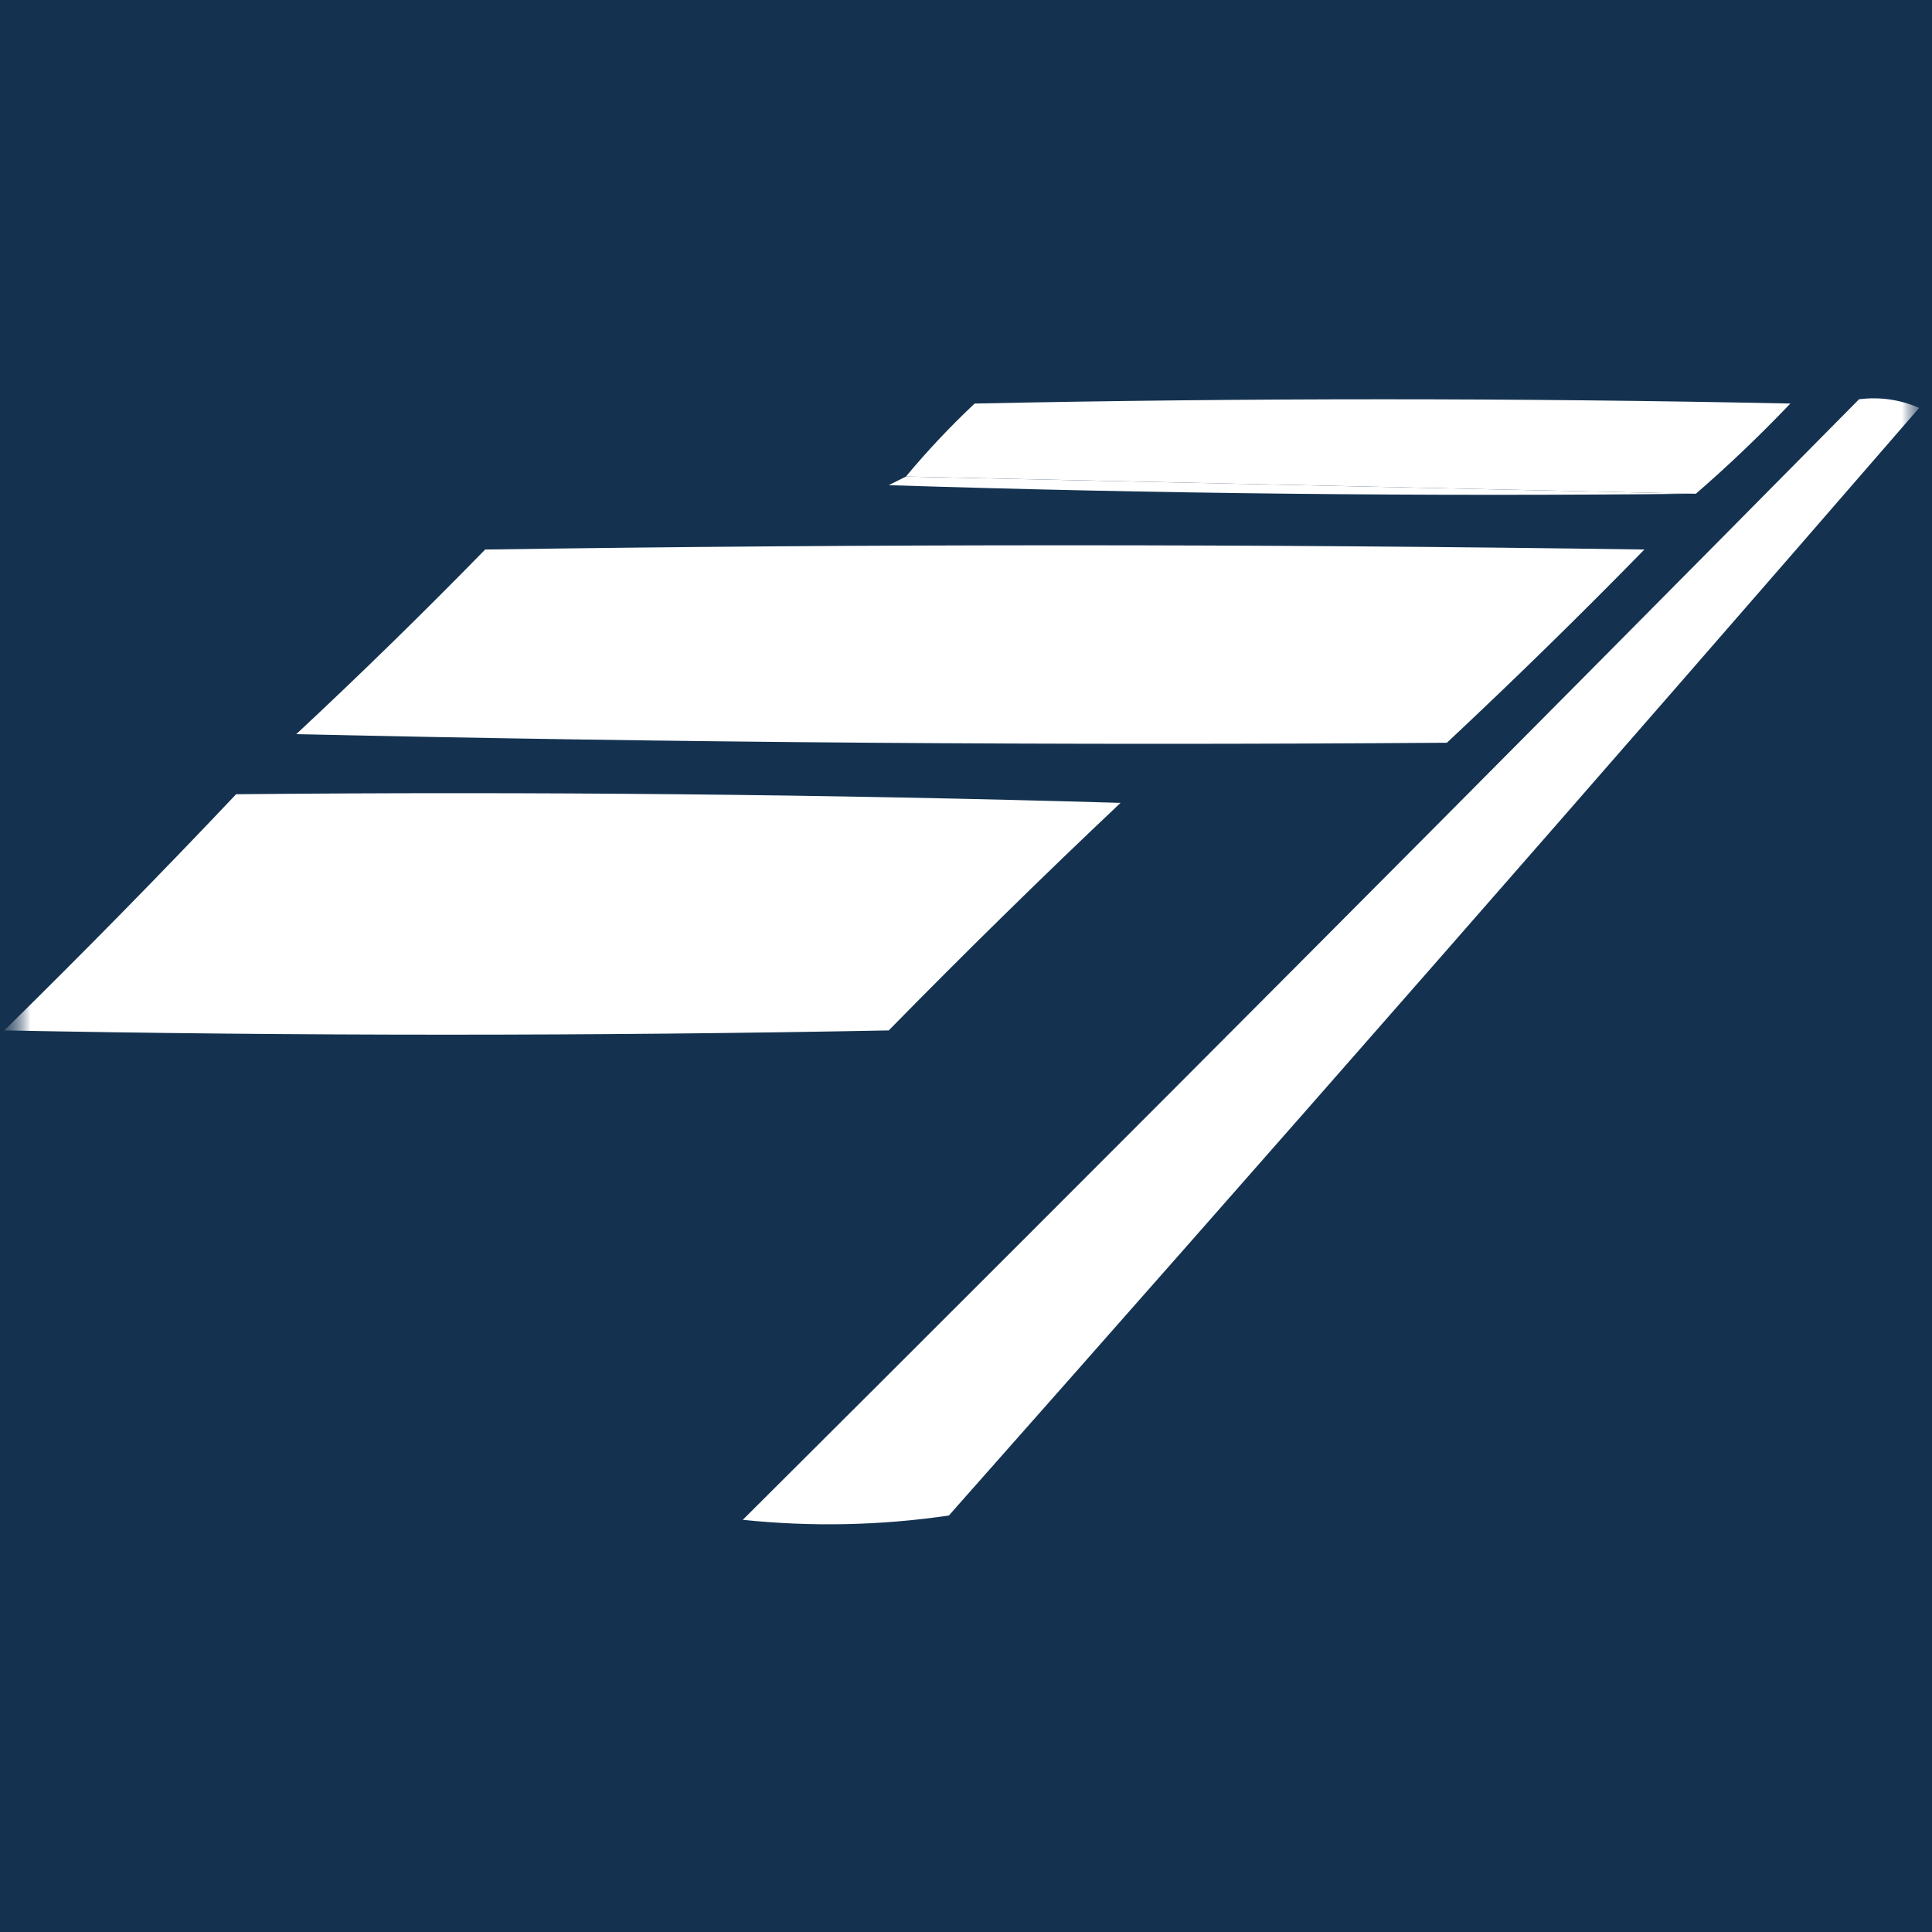<svg width="32" height="32" viewBox="0 0 32 32" fill="none" xmlns="http://www.w3.org/2000/svg">
<rect x="0" y="0" width="32" height="32" fill="#808080" stroke="none"/>
<g clip-path="url(#clip0_5987_565)">
<rect width="32" height="32" fill="#143250"/>
<mask id="mask0_5987_565" style="mask-type:luminance" maskUnits="userSpaceOnUse" x="0" y="0" width="32" height="32">
<path d="M32 0H0V32H32V0Z" fill="white"/>
</mask>
<g mask="url(#mask0_5987_565)">
<mask id="mask1_5987_565" style="mask-type:luminance" maskUnits="userSpaceOnUse" x="0" y="0" width="32" height="32">
<path d="M32 0H0V32H32V0Z" fill="white"/>
</mask>
<g mask="url(#mask1_5987_565)">
<mask id="mask2_5987_565" style="mask-type:luminance" maskUnits="userSpaceOnUse" x="0" y="0" width="32" height="32">
<path d="M32 0H0V32H32V0Z" fill="white"/>
</mask>
<g mask="url(#mask2_5987_565)">
<path fill-rule="evenodd" clip-rule="evenodd" d="M28.089 8.178C23.728 8.083 19.366 7.988 15.005 7.893C15.355 7.472 15.734 7.069 16.143 6.684C20.646 6.59 25.15 6.59 29.654 6.684C29.151 7.211 28.63 7.709 28.089 8.178Z" fill="white"/>
<path fill-rule="evenodd" clip-rule="evenodd" d="M30.792 6.613C31.136 6.57 31.468 6.617 31.787 6.756C26.464 12.898 21.107 19.013 15.716 25.102C14.581 25.268 13.444 25.292 12.303 25.173C18.494 19.005 24.657 12.819 30.792 6.613Z" fill="white"/>
<path fill-rule="evenodd" clip-rule="evenodd" d="M15.004 7.894C19.366 7.988 23.727 8.083 28.089 8.178C23.608 8.225 19.152 8.178 14.72 8.036C14.815 7.988 14.909 7.941 15.004 7.894Z" fill="white"/>
<path fill-rule="evenodd" clip-rule="evenodd" d="M23.965 12.302C17.588 12.35 11.236 12.302 4.907 12.16C5.969 11.17 7.012 10.15 8.036 9.102C14.436 9.008 20.836 9.008 27.236 9.102C26.165 10.198 25.074 11.264 23.965 12.302Z" fill="white"/>
<path fill-rule="evenodd" clip-rule="evenodd" d="M3.911 13.155C8.819 13.108 13.701 13.156 18.56 13.298C17.261 14.525 15.981 15.781 14.72 17.067C9.837 17.161 4.954 17.161 0.071 17.067C1.38 15.781 2.66 14.478 3.911 13.155Z" fill="white"/>
</g>
</g>
</g>
</g>
<defs>
<clipPath id="clip0_5987_565">
<rect width="32" height="32" fill="white"/>
</clipPath>
</defs>
</svg>

